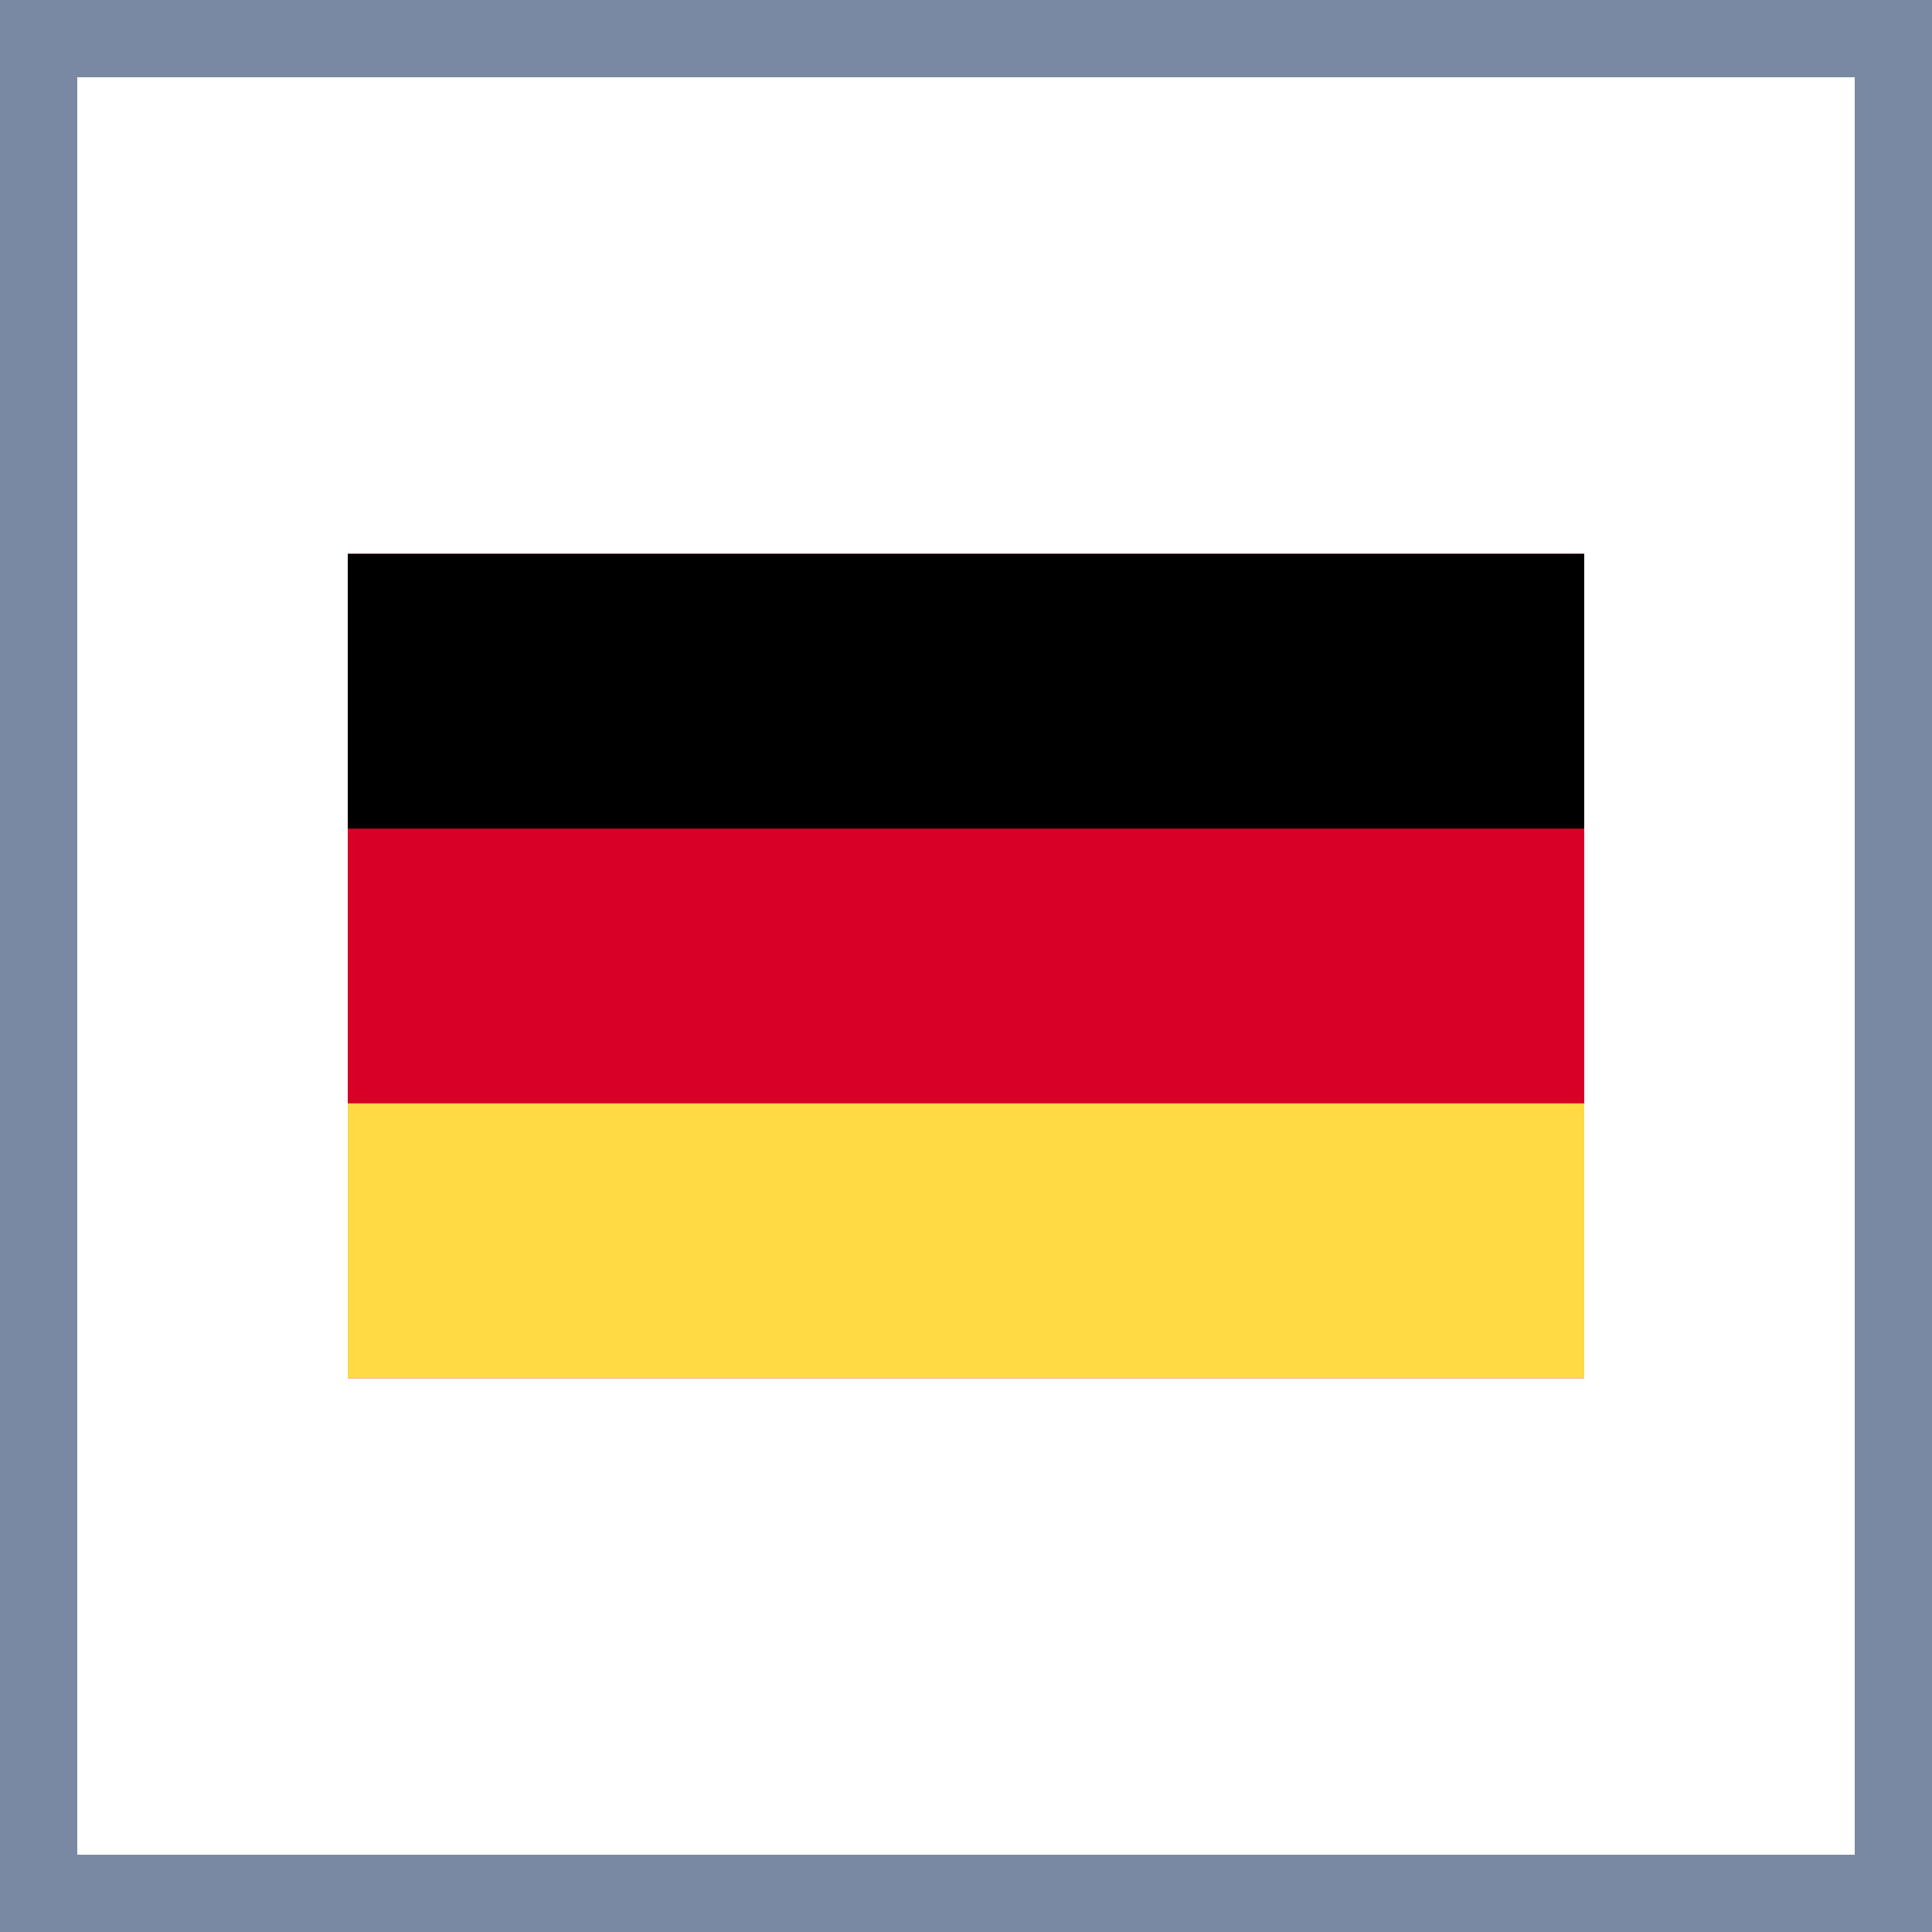 <svg width="50" height="50" viewBox="0 0 50 50" fill="none" xmlns="http://www.w3.org/2000/svg">
<rect x="0" y="0" width="50" height="50" fill="#333333" stroke="none"/>
<rect x="1" y="1" width="48" height="48" fill="white"/>
<path d="M9 14.333H41V35.667H9V14.333Z" fill="#D80027"/>
<path d="M9 14.333H41V21.444H9V14.333Z" fill="black"/>
<path d="M9 28.555H41V35.666H9V28.555Z" fill="#FFDA44"/>
<rect x="1" y="1" width="48" height="48" stroke="#7A89A3" stroke-width="2"/>
</svg>
